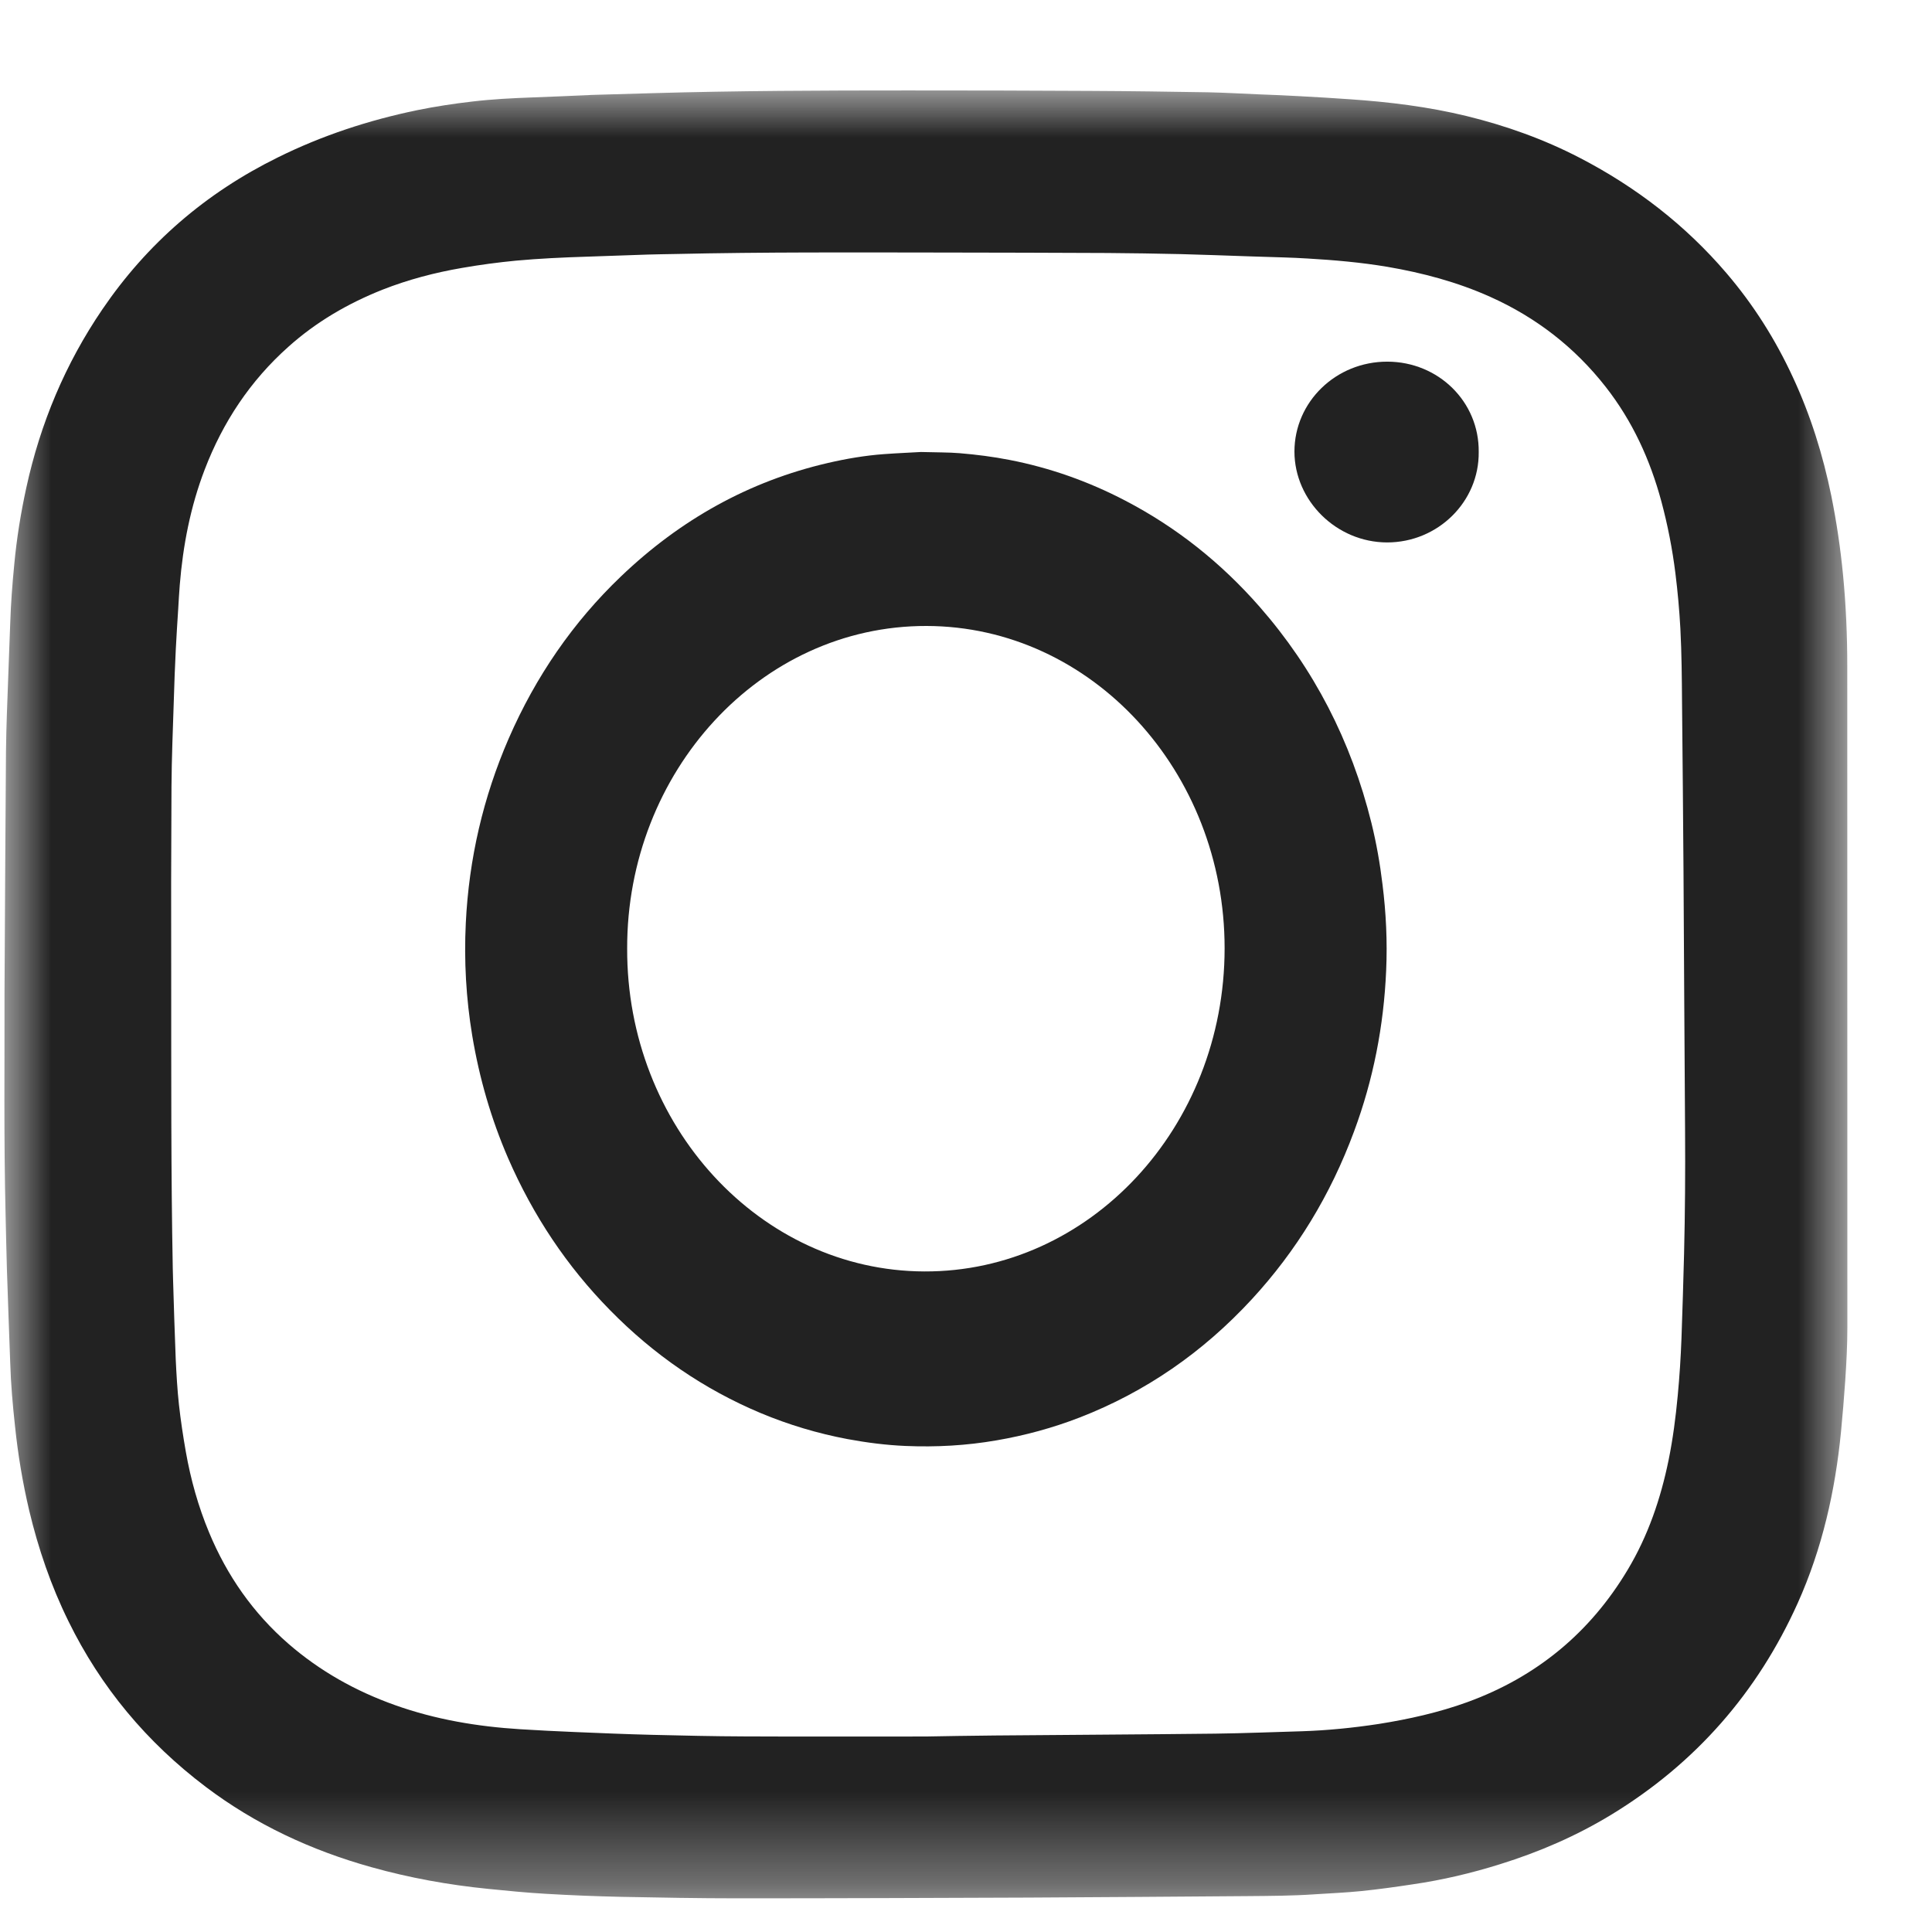 <?xml version="1.0" encoding="UTF-8"?>
<svg width="21px" height="21px" viewBox="0 0 21 21" version="1.1" xmlns="http://www.w3.org/2000/svg" xmlns:xlink="http://www.w3.org/1999/xlink">
    <title>Group 8</title>
    <defs>
        <polygon id="path-1" points="0 0 20.032 0 20.032 19.651 0 19.651"></polygon>
    </defs>
    <g id="UI" stroke="none" stroke-width="1" fill="none" fill-rule="evenodd">
        <g id="Customer-Service-Dropdown" transform="translate(-1336, -6302)">
            <g id="Group-20" transform="translate(1306, 6302)">
                <g id="Group-8" transform="translate(30.048, 0.983)">
                    <g id="Group-3">
                        <mask id="mask-2" fill="white">
                            <use xlink:href="#path-1"></use>
                        </mask>
                        <g id="Clip-2"></g>
                        <path d="M10.014,17.892 C10.21,17.889 10.487,17.883 10.764,17.881 C11.563,17.874 12.362,17.87 13.161,17.861 C13.475,17.857 13.788,17.844 14.102,17.835 C14.382,17.826 14.659,17.798 14.936,17.756 C15.264,17.704 15.588,17.632 15.9,17.519 C16.656,17.244 17.236,16.762 17.643,16.082 C17.866,15.71 18.003,15.307 18.089,14.887 C18.136,14.656 18.166,14.423 18.188,14.189 C18.208,13.98 18.221,13.772 18.229,13.563 C18.24,13.258 18.249,12.953 18.257,12.648 C18.268,12.204 18.271,11.76 18.268,11.315 C18.261,10.375 18.257,9.434 18.251,8.494 C18.247,7.881 18.241,7.269 18.235,6.656 C18.233,6.388 18.231,6.119 18.217,5.851 C18.206,5.649 18.188,5.449 18.163,5.249 C18.13,4.984 18.079,4.723 18.01,4.466 C17.888,4.014 17.697,3.595 17.405,3.222 C17.069,2.793 16.651,2.468 16.149,2.243 C15.792,2.083 15.417,1.983 15.031,1.917 C14.745,1.869 14.457,1.844 14.167,1.827 C13.994,1.816 13.819,1.813 13.646,1.807 C13.603,1.806 13.561,1.805 13.519,1.803 C13.274,1.795 13.029,1.785 12.784,1.779 C12.52,1.773 12.256,1.769 11.993,1.767 C11.396,1.764 10.8,1.763 10.204,1.762 C9.231,1.761 8.258,1.756 7.285,1.778 C7.187,1.78 7.09,1.781 6.992,1.784 C6.771,1.791 6.549,1.8 6.328,1.807 C6.072,1.815 5.817,1.827 5.562,1.85 C5.365,1.869 5.17,1.895 4.975,1.929 C4.678,1.98 4.389,2.056 4.109,2.166 C3.732,2.316 3.387,2.517 3.086,2.787 C2.67,3.158 2.374,3.607 2.177,4.121 C2.022,4.525 1.941,4.945 1.906,5.375 C1.899,5.462 1.894,5.55 1.889,5.637 C1.88,5.782 1.87,5.926 1.863,6.071 C1.854,6.259 1.846,6.447 1.841,6.636 C1.831,6.946 1.818,7.256 1.816,7.566 C1.812,8.263 1.811,8.961 1.813,9.659 C1.814,10.708 1.81,11.757 1.83,12.806 C1.831,12.845 1.832,12.883 1.833,12.922 C1.842,13.211 1.85,13.501 1.862,13.79 C1.87,13.955 1.879,14.12 1.897,14.284 C1.916,14.456 1.942,14.627 1.972,14.798 C2.025,15.098 2.107,15.392 2.225,15.675 C2.419,16.142 2.702,16.549 3.087,16.884 C3.429,17.181 3.818,17.399 4.246,17.551 C4.686,17.708 5.142,17.784 5.607,17.813 C5.801,17.825 5.996,17.835 6.191,17.843 C6.476,17.855 6.76,17.867 7.045,17.874 C7.377,17.882 7.71,17.89 8.042,17.891 C8.672,17.894 9.303,17.892 10.014,17.892 M0.001,9.815 C0.007,8.857 0.01,8.022 0.017,7.188 C0.02,6.911 0.032,6.635 0.042,6.359 C0.048,6.17 0.057,5.982 0.063,5.793 C0.07,5.579 0.086,5.365 0.107,5.152 C0.133,4.871 0.178,4.593 0.238,4.318 C0.39,3.621 0.661,2.972 1.065,2.379 C1.552,1.664 2.187,1.115 2.97,0.729 C3.452,0.49 3.961,0.323 4.489,0.214 C4.686,0.174 4.883,0.144 5.082,0.121 C5.3,0.095 5.518,0.084 5.737,0.076 C5.94,0.069 6.143,0.059 6.345,0.051 C6.356,0.05 6.367,0.05 6.377,0.049 C6.596,0.043 6.815,0.036 7.033,0.03 C7.961,0.003 8.89,0 9.818,0 C10.48,0 11.142,0.001 11.804,0.005 C12.229,0.007 12.653,0.013 13.078,0.02 C13.268,0.024 13.457,0.035 13.647,0.043 C13.795,0.049 13.942,0.054 14.09,0.063 C14.269,0.072 14.447,0.084 14.626,0.096 C15.053,0.125 15.476,0.177 15.892,0.278 C16.321,0.383 16.733,0.53 17.124,0.733 C17.737,1.051 18.272,1.464 18.718,1.986 C19.013,2.331 19.252,2.71 19.441,3.12 C19.633,3.533 19.767,3.964 19.858,4.409 C19.915,4.692 19.957,4.978 19.985,5.266 C20.017,5.596 20.031,5.926 20.031,6.257 C20.032,8.652 20.032,11.047 20.032,13.443 C20.032,13.637 20.022,13.83 20.009,14.023 C19.996,14.209 19.981,14.394 19.963,14.579 C19.9,15.223 19.759,15.849 19.492,16.443 C19.056,17.411 18.385,18.182 17.466,18.742 C17.088,18.972 16.684,19.147 16.26,19.279 C15.948,19.377 15.631,19.452 15.307,19.499 C15.123,19.527 14.937,19.553 14.751,19.572 C14.584,19.589 14.415,19.596 14.247,19.607 C14.002,19.624 13.756,19.625 13.511,19.627 C12.717,19.633 11.923,19.639 11.13,19.643 C10.075,19.647 9.02,19.651 7.965,19.651 C7.545,19.651 7.126,19.643 6.707,19.635 C6.433,19.629 6.158,19.618 5.885,19.602 C5.674,19.59 5.465,19.569 5.255,19.548 C4.827,19.505 4.405,19.429 3.991,19.313 C3.335,19.13 2.729,18.848 2.188,18.439 C1.546,17.954 1.047,17.355 0.696,16.639 C0.506,16.253 0.368,15.85 0.269,15.434 C0.198,15.132 0.147,14.826 0.115,14.517 C0.09,14.289 0.07,14.06 0.063,13.83 C0.051,13.492 0.038,13.153 0.027,12.815 C0.021,12.621 0.018,12.428 0.013,12.234 C-0.008,11.387 0.003,10.539 0.001,9.815" id="Fill-1" fill="#222222" mask="url(#mask-2)"></path>
                    </g>
                    <path d="M6.769,9.326 C6.762,11.253 8.213,12.831 9.999,12.837 C11.792,12.844 13.262,11.275 13.263,9.325 C13.264,7.403 11.817,5.825 10.023,5.821 C8.211,5.817 6.765,7.412 6.769,9.326 M9.962,3.93 C10.138,3.935 10.261,3.933 10.383,3.943 C10.564,3.958 10.745,3.981 10.924,4.016 C11.362,4.101 11.782,4.249 12.182,4.458 C12.735,4.746 13.222,5.131 13.644,5.613 C14.232,6.285 14.638,7.068 14.859,7.963 C14.913,8.182 14.952,8.404 14.979,8.629 C15.018,8.94 15.033,9.252 15.019,9.565 C14.993,10.169 14.879,10.753 14.67,11.315 C14.415,12.005 14.044,12.613 13.559,13.139 C13.025,13.718 12.402,14.147 11.689,14.424 C11.395,14.538 11.093,14.62 10.784,14.673 C10.456,14.73 10.127,14.748 9.796,14.734 C9.584,14.725 9.373,14.698 9.163,14.659 C8.84,14.598 8.525,14.504 8.219,14.376 C7.605,14.118 7.059,13.744 6.581,13.256 C6.115,12.782 5.747,12.231 5.475,11.606 C5.291,11.181 5.162,10.736 5.085,10.274 C5.018,9.869 4.995,9.461 5.015,9.051 C5.049,8.35 5.205,7.681 5.481,7.045 C5.776,6.368 6.182,5.779 6.701,5.283 C7.35,4.662 8.098,4.247 8.948,4.05 C9.151,4.003 9.355,3.968 9.562,3.953 C9.713,3.942 9.864,3.936 9.962,3.93" id="Fill-4" fill="#222222"></path>
                    <path d="M16.025,3.93 C16.031,4.469 15.583,4.913 15.029,4.913 C14.477,4.912 14.023,4.458 14.022,3.926 C14.022,3.385 14.473,2.947 15.032,2.948 C15.586,2.949 16.031,3.383 16.025,3.93" id="Fill-6" fill="#222222"></path>
                </g>
            </g>
        </g>
    </g>
</svg>